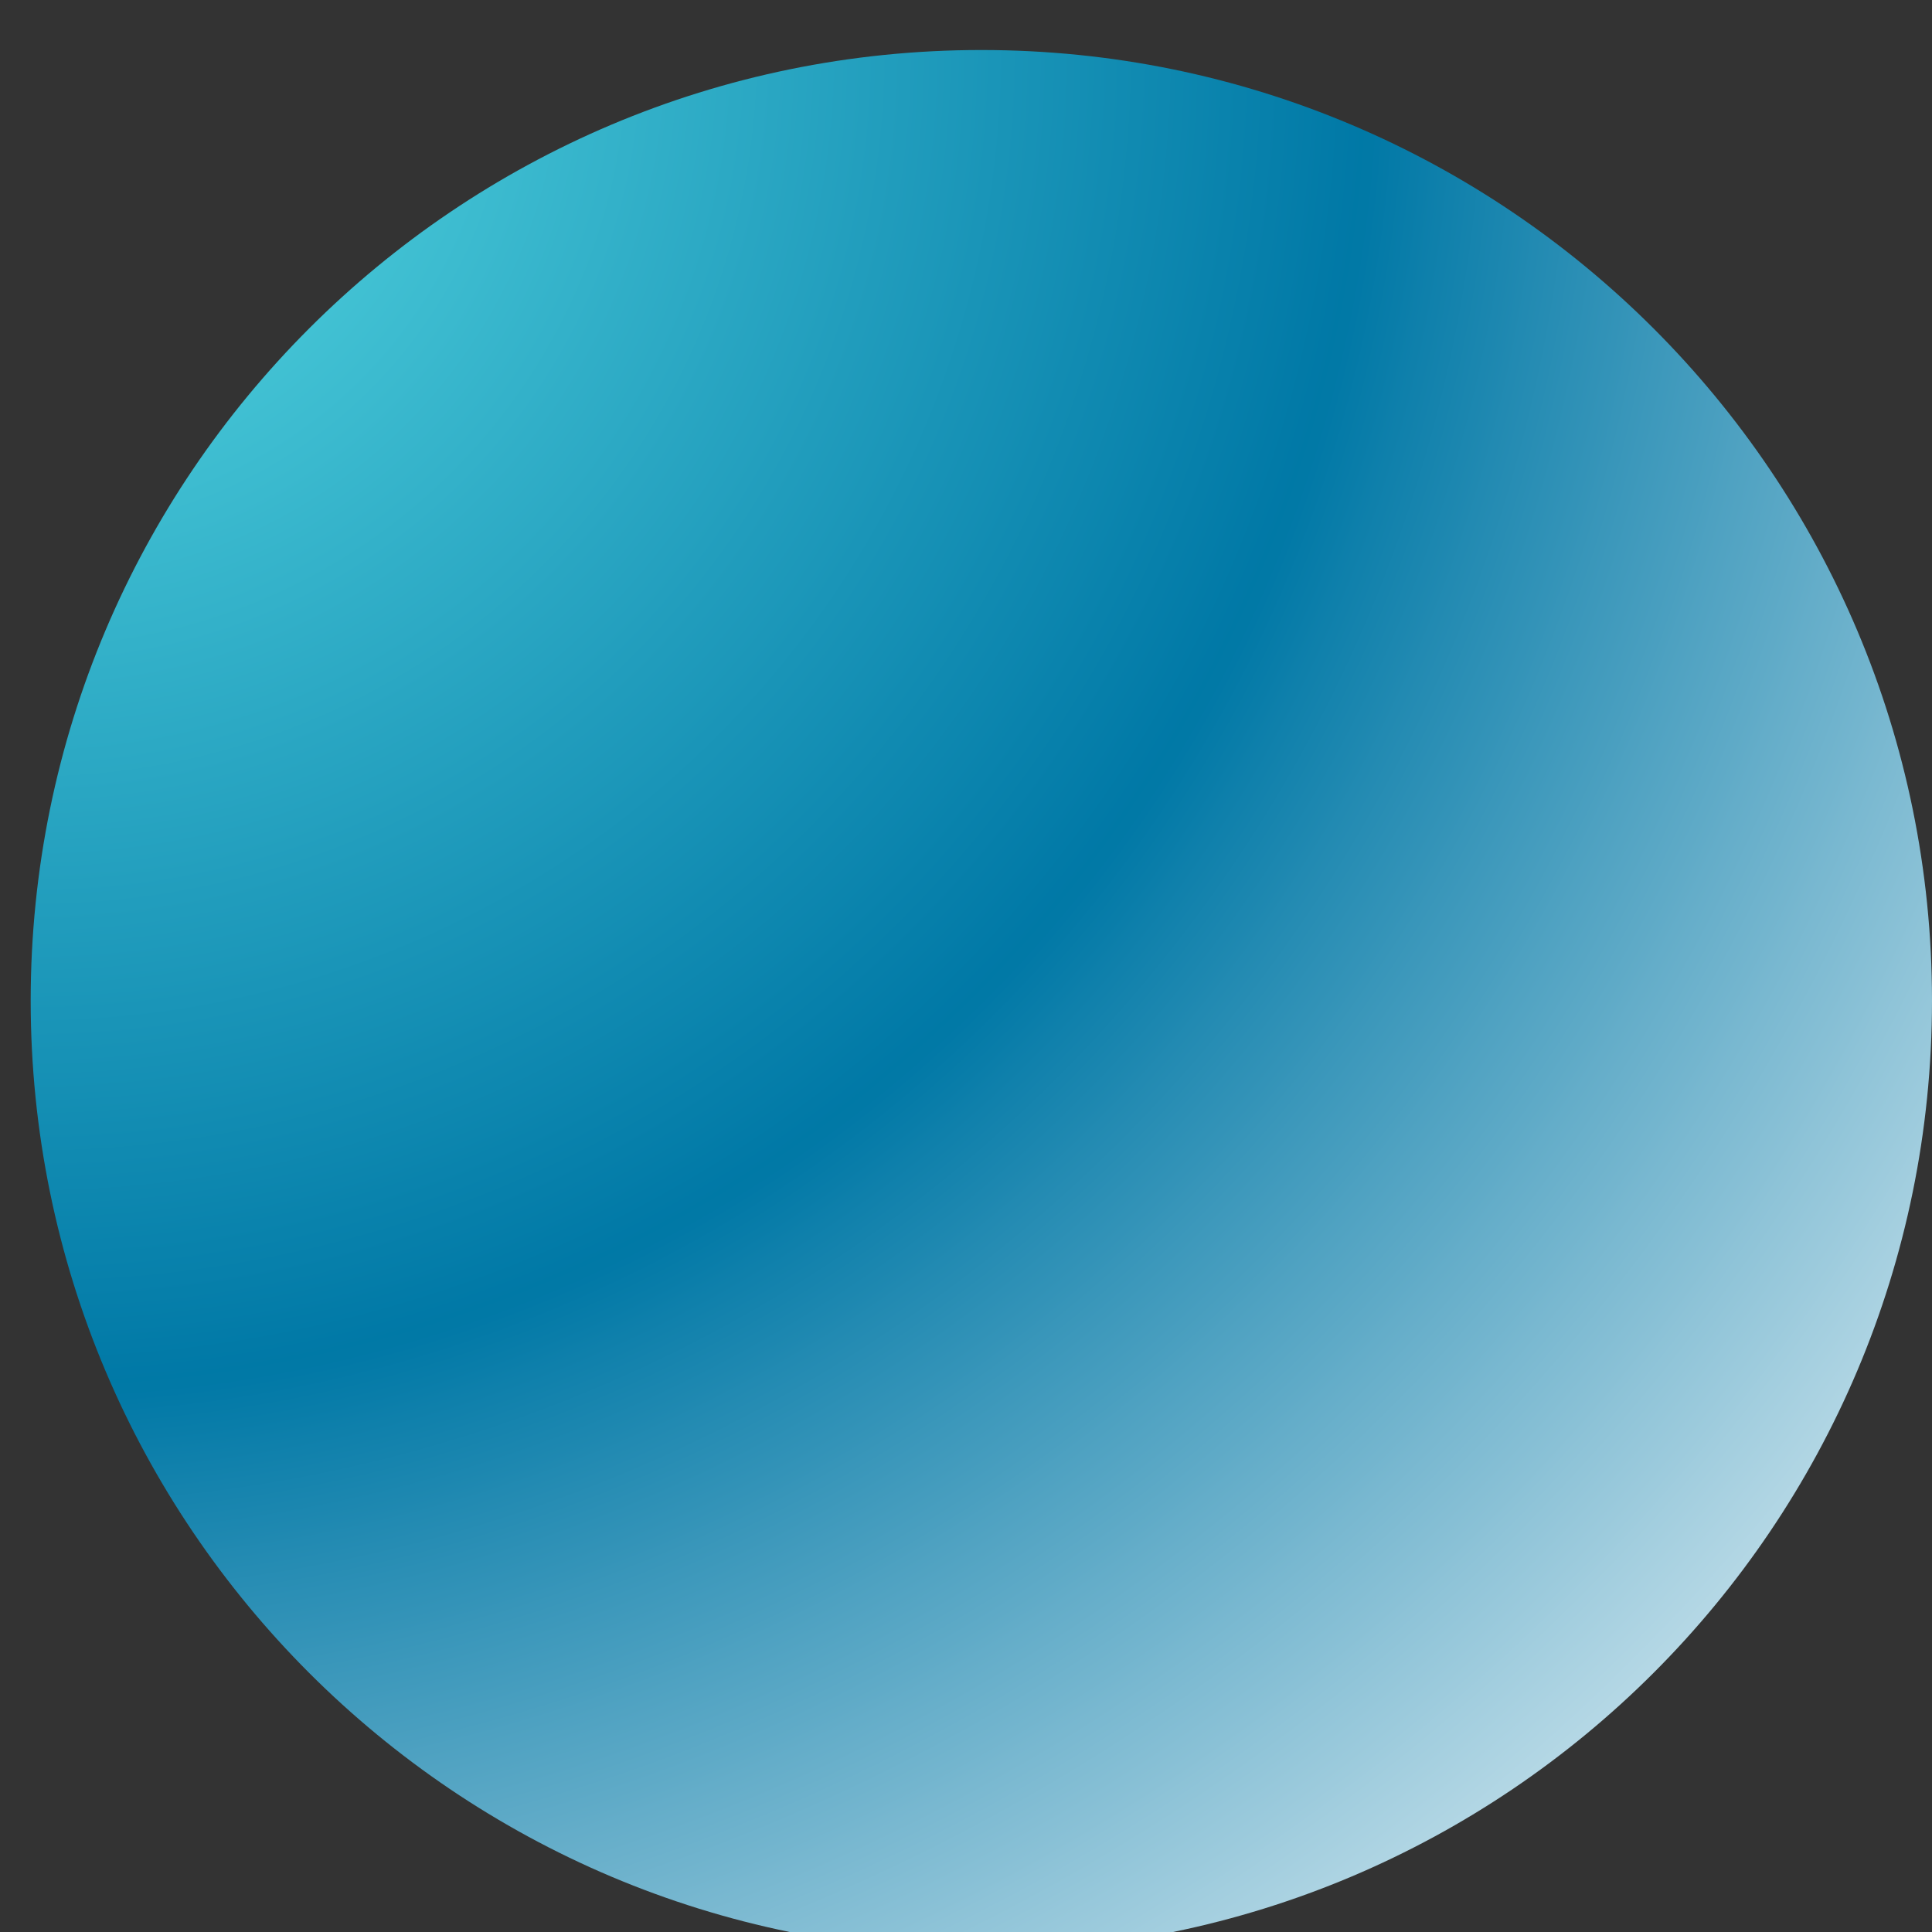 <svg xmlns="http://www.w3.org/2000/svg" xmlns:xlink="http://www.w3.org/1999/xlink" width="440" zoomAndPan="magnify" viewBox="0 0 330 330" height="440" preserveAspectRatio="xMidYMid meet" version="1.0"><rect x="0" y="0" width="330" height="330" fill="#333333" stroke="none"/><defs><clipPath id="535013ff30"><path d="M 5.242 8.543 L 330 8.543 L 330 330 L 5.242 330 Z M 5.242 8.543 " clip-rule="nonzero"/></clipPath><clipPath id="184245c4ef"><path d="M 167.621 8.543 C 77.941 8.543 5.242 81.242 5.242 170.922 C 5.242 260.602 77.941 333.301 167.621 333.301 C 257.301 333.301 330 260.602 330 170.922 C 330 81.242 257.301 8.543 167.621 8.543 Z M 167.621 8.543 " clip-rule="nonzero"/></clipPath><radialGradient gradientTransform="matrix(1, 0, 0, 1, 5.244, 8.544)" gradientUnits="userSpaceOnUse" r="459.275" cx="0" id="5e3790ec04" cy="0" fx="0" fy="0"><stop stop-opacity="1" stop-color="rgb(36.356%, 87.64%, 90.1%)" offset="0"/><stop stop-opacity="1" stop-color="rgb(36.07%, 87.321%, 89.905%)" offset="0.004"/><stop stop-opacity="1" stop-color="rgb(35.786%, 87.004%, 89.708%)" offset="0.008"/><stop stop-opacity="1" stop-color="rgb(35.501%, 86.687%, 89.513%)" offset="0.012"/><stop stop-opacity="1" stop-color="rgb(35.216%, 86.368%, 89.316%)" offset="0.016"/><stop stop-opacity="1" stop-color="rgb(34.93%, 86.05%, 89.12%)" offset="0.02"/><stop stop-opacity="1" stop-color="rgb(34.645%, 85.732%, 88.924%)" offset="0.023"/><stop stop-opacity="1" stop-color="rgb(34.36%, 85.414%, 88.728%)" offset="0.027"/><stop stop-opacity="1" stop-color="rgb(34.074%, 85.097%, 88.531%)" offset="0.031"/><stop stop-opacity="1" stop-color="rgb(33.789%, 84.778%, 88.336%)" offset="0.035"/><stop stop-opacity="1" stop-color="rgb(33.504%, 84.46%, 88.139%)" offset="0.039"/><stop stop-opacity="1" stop-color="rgb(33.22%, 84.143%, 87.944%)" offset="0.043"/><stop stop-opacity="1" stop-color="rgb(32.935%, 83.824%, 87.747%)" offset="0.047"/><stop stop-opacity="1" stop-color="rgb(32.649%, 83.507%, 87.552%)" offset="0.051"/><stop stop-opacity="1" stop-color="rgb(32.364%, 83.188%, 87.355%)" offset="0.055"/><stop stop-opacity="1" stop-color="rgb(32.079%, 82.87%, 87.16%)" offset="0.059"/><stop stop-opacity="1" stop-color="rgb(31.793%, 82.553%, 86.963%)" offset="0.062"/><stop stop-opacity="1" stop-color="rgb(31.508%, 82.234%, 86.768%)" offset="0.066"/><stop stop-opacity="1" stop-color="rgb(31.223%, 81.917%, 86.571%)" offset="0.07"/><stop stop-opacity="1" stop-color="rgb(30.939%, 81.598%, 86.375%)" offset="0.074"/><stop stop-opacity="1" stop-color="rgb(30.653%, 81.281%, 86.179%)" offset="0.078"/><stop stop-opacity="1" stop-color="rgb(30.368%, 80.963%, 85.983%)" offset="0.082"/><stop stop-opacity="1" stop-color="rgb(30.083%, 80.644%, 85.786%)" offset="0.086"/><stop stop-opacity="1" stop-color="rgb(29.797%, 80.327%, 85.591%)" offset="0.09"/><stop stop-opacity="1" stop-color="rgb(29.512%, 80.009%, 85.394%)" offset="0.094"/><stop stop-opacity="1" stop-color="rgb(29.227%, 79.691%, 85.199%)" offset="0.098"/><stop stop-opacity="1" stop-color="rgb(28.941%, 79.373%, 85.002%)" offset="0.102"/><stop stop-opacity="1" stop-color="rgb(28.658%, 79.054%, 84.807%)" offset="0.105"/><stop stop-opacity="1" stop-color="rgb(28.372%, 78.737%, 84.61%)" offset="0.109"/><stop stop-opacity="1" stop-color="rgb(28.087%, 78.419%, 84.415%)" offset="0.113"/><stop stop-opacity="1" stop-color="rgb(27.802%, 78.101%, 84.218%)" offset="0.117"/><stop stop-opacity="1" stop-color="rgb(27.516%, 77.783%, 84.023%)" offset="0.121"/><stop stop-opacity="1" stop-color="rgb(27.231%, 77.464%, 83.826%)" offset="0.125"/><stop stop-opacity="1" stop-color="rgb(26.945%, 77.147%, 83.63%)" offset="0.129"/><stop stop-opacity="1" stop-color="rgb(26.66%, 76.83%, 83.434%)" offset="0.133"/><stop stop-opacity="1" stop-color="rgb(26.375%, 76.511%, 83.238%)" offset="0.137"/><stop stop-opacity="1" stop-color="rgb(26.091%, 76.193%, 83.041%)" offset="0.141"/><stop stop-opacity="1" stop-color="rgb(25.806%, 75.876%, 82.846%)" offset="0.145"/><stop stop-opacity="1" stop-color="rgb(25.52%, 75.557%, 82.649%)" offset="0.148"/><stop stop-opacity="1" stop-color="rgb(25.235%, 75.24%, 82.452%)" offset="0.152"/><stop stop-opacity="1" stop-color="rgb(24.95%, 74.921%, 82.257%)" offset="0.156"/><stop stop-opacity="1" stop-color="rgb(24.664%, 74.603%, 82.06%)" offset="0.16"/><stop stop-opacity="1" stop-color="rgb(24.379%, 74.286%, 81.865%)" offset="0.164"/><stop stop-opacity="1" stop-color="rgb(24.094%, 73.967%, 81.668%)" offset="0.168"/><stop stop-opacity="1" stop-color="rgb(23.81%, 73.65%, 81.473%)" offset="0.172"/><stop stop-opacity="1" stop-color="rgb(23.524%, 73.331%, 81.276%)" offset="0.176"/><stop stop-opacity="1" stop-color="rgb(23.239%, 73.013%, 81.081%)" offset="0.18"/><stop stop-opacity="1" stop-color="rgb(22.954%, 72.696%, 80.884%)" offset="0.184"/><stop stop-opacity="1" stop-color="rgb(22.668%, 72.377%, 80.688%)" offset="0.188"/><stop stop-opacity="1" stop-color="rgb(22.383%, 72.06%, 80.492%)" offset="0.191"/><stop stop-opacity="1" stop-color="rgb(22.098%, 71.742%, 80.296%)" offset="0.195"/><stop stop-opacity="1" stop-color="rgb(21.812%, 71.423%, 80.099%)" offset="0.199"/><stop stop-opacity="1" stop-color="rgb(21.529%, 71.106%, 79.904%)" offset="0.203"/><stop stop-opacity="1" stop-color="rgb(21.243%, 70.787%, 79.707%)" offset="0.207"/><stop stop-opacity="1" stop-color="rgb(20.958%, 70.47%, 79.512%)" offset="0.211"/><stop stop-opacity="1" stop-color="rgb(20.673%, 70.152%, 79.315%)" offset="0.215"/><stop stop-opacity="1" stop-color="rgb(20.387%, 69.833%, 79.12%)" offset="0.219"/><stop stop-opacity="1" stop-color="rgb(20.102%, 69.516%, 78.923%)" offset="0.223"/><stop stop-opacity="1" stop-color="rgb(19.817%, 69.197%, 78.728%)" offset="0.227"/><stop stop-opacity="1" stop-color="rgb(19.531%, 68.88%, 78.531%)" offset="0.23"/><stop stop-opacity="1" stop-color="rgb(19.246%, 68.562%, 78.336%)" offset="0.234"/><stop stop-opacity="1" stop-color="rgb(18.962%, 68.243%, 78.139%)" offset="0.238"/><stop stop-opacity="1" stop-color="rgb(18.677%, 67.926%, 77.943%)" offset="0.242"/><stop stop-opacity="1" stop-color="rgb(18.391%, 67.609%, 77.747%)" offset="0.246"/><stop stop-opacity="1" stop-color="rgb(18.106%, 67.29%, 77.551%)" offset="0.25"/><stop stop-opacity="1" stop-color="rgb(17.821%, 66.972%, 77.354%)" offset="0.254"/><stop stop-opacity="1" stop-color="rgb(17.535%, 66.653%, 77.159%)" offset="0.258"/><stop stop-opacity="1" stop-color="rgb(17.25%, 66.336%, 76.962%)" offset="0.262"/><stop stop-opacity="1" stop-color="rgb(16.965%, 66.019%, 76.767%)" offset="0.266"/><stop stop-opacity="1" stop-color="rgb(16.681%, 65.7%, 76.57%)" offset="0.27"/><stop stop-opacity="1" stop-color="rgb(16.396%, 65.382%, 76.375%)" offset="0.273"/><stop stop-opacity="1" stop-color="rgb(16.11%, 65.063%, 76.178%)" offset="0.277"/><stop stop-opacity="1" stop-color="rgb(15.825%, 64.746%, 75.983%)" offset="0.281"/><stop stop-opacity="1" stop-color="rgb(15.54%, 64.429%, 75.786%)" offset="0.285"/><stop stop-opacity="1" stop-color="rgb(15.254%, 64.11%, 75.591%)" offset="0.289"/><stop stop-opacity="1" stop-color="rgb(14.969%, 63.792%, 75.394%)" offset="0.293"/><stop stop-opacity="1" stop-color="rgb(14.684%, 63.475%, 75.198%)" offset="0.297"/><stop stop-opacity="1" stop-color="rgb(14.4%, 63.156%, 75.002%)" offset="0.301"/><stop stop-opacity="1" stop-color="rgb(14.114%, 62.839%, 74.806%)" offset="0.305"/><stop stop-opacity="1" stop-color="rgb(13.829%, 62.52%, 74.609%)" offset="0.309"/><stop stop-opacity="1" stop-color="rgb(13.544%, 62.202%, 74.414%)" offset="0.312"/><stop stop-opacity="1" stop-color="rgb(13.258%, 61.885%, 74.217%)" offset="0.316"/><stop stop-opacity="1" stop-color="rgb(12.973%, 61.566%, 74.02%)" offset="0.32"/><stop stop-opacity="1" stop-color="rgb(12.688%, 61.249%, 73.825%)" offset="0.324"/><stop stop-opacity="1" stop-color="rgb(12.402%, 60.93%, 73.628%)" offset="0.328"/><stop stop-opacity="1" stop-color="rgb(12.117%, 60.612%, 73.433%)" offset="0.332"/><stop stop-opacity="1" stop-color="rgb(11.833%, 60.295%, 73.236%)" offset="0.336"/><stop stop-opacity="1" stop-color="rgb(11.548%, 59.976%, 73.041%)" offset="0.34"/><stop stop-opacity="1" stop-color="rgb(11.263%, 59.659%, 72.844%)" offset="0.344"/><stop stop-opacity="1" stop-color="rgb(10.977%, 59.341%, 72.649%)" offset="0.348"/><stop stop-opacity="1" stop-color="rgb(10.692%, 59.023%, 72.452%)" offset="0.352"/><stop stop-opacity="1" stop-color="rgb(10.406%, 58.705%, 72.256%)" offset="0.355"/><stop stop-opacity="1" stop-color="rgb(10.121%, 58.386%, 72.06%)" offset="0.359"/><stop stop-opacity="1" stop-color="rgb(9.836%, 58.069%, 71.864%)" offset="0.363"/><stop stop-opacity="1" stop-color="rgb(9.552%, 57.751%, 71.667%)" offset="0.367"/><stop stop-opacity="1" stop-color="rgb(9.267%, 57.433%, 71.472%)" offset="0.371"/><stop stop-opacity="1" stop-color="rgb(8.981%, 57.115%, 71.275%)" offset="0.375"/><stop stop-opacity="1" stop-color="rgb(8.696%, 56.796%, 71.08%)" offset="0.379"/><stop stop-opacity="1" stop-color="rgb(8.411%, 56.479%, 70.883%)" offset="0.383"/><stop stop-opacity="1" stop-color="rgb(8.125%, 56.161%, 70.688%)" offset="0.387"/><stop stop-opacity="1" stop-color="rgb(7.84%, 55.843%, 70.491%)" offset="0.391"/><stop stop-opacity="1" stop-color="rgb(7.555%, 55.525%, 70.296%)" offset="0.395"/><stop stop-opacity="1" stop-color="rgb(7.271%, 55.208%, 70.099%)" offset="0.398"/><stop stop-opacity="1" stop-color="rgb(6.985%, 54.889%, 69.904%)" offset="0.402"/><stop stop-opacity="1" stop-color="rgb(6.7%, 54.572%, 69.707%)" offset="0.406"/><stop stop-opacity="1" stop-color="rgb(6.415%, 54.253%, 69.511%)" offset="0.41"/><stop stop-opacity="1" stop-color="rgb(6.129%, 53.935%, 69.315%)" offset="0.414"/><stop stop-opacity="1" stop-color="rgb(5.844%, 53.618%, 69.119%)" offset="0.418"/><stop stop-opacity="1" stop-color="rgb(5.559%, 53.299%, 68.922%)" offset="0.422"/><stop stop-opacity="1" stop-color="rgb(5.273%, 52.982%, 68.727%)" offset="0.426"/><stop stop-opacity="1" stop-color="rgb(4.988%, 52.663%, 68.53%)" offset="0.43"/><stop stop-opacity="1" stop-color="rgb(4.704%, 52.345%, 68.335%)" offset="0.434"/><stop stop-opacity="1" stop-color="rgb(4.419%, 52.028%, 68.138%)" offset="0.438"/><stop stop-opacity="1" stop-color="rgb(4.134%, 51.709%, 67.943%)" offset="0.441"/><stop stop-opacity="1" stop-color="rgb(3.848%, 51.392%, 67.746%)" offset="0.445"/><stop stop-opacity="1" stop-color="rgb(3.563%, 51.074%, 67.551%)" offset="0.449"/><stop stop-opacity="1" stop-color="rgb(3.278%, 50.755%, 67.354%)" offset="0.453"/><stop stop-opacity="1" stop-color="rgb(2.992%, 50.438%, 67.159%)" offset="0.457"/><stop stop-opacity="1" stop-color="rgb(2.707%, 50.119%, 66.962%)" offset="0.461"/><stop stop-opacity="1" stop-color="rgb(2.423%, 49.802%, 66.766%)" offset="0.465"/><stop stop-opacity="1" stop-color="rgb(2.138%, 49.484%, 66.57%)" offset="0.469"/><stop stop-opacity="1" stop-color="rgb(1.852%, 49.165%, 66.374%)" offset="0.473"/><stop stop-opacity="1" stop-color="rgb(1.567%, 48.848%, 66.177%)" offset="0.477"/><stop stop-opacity="1" stop-color="rgb(1.282%, 48.529%, 65.981%)" offset="0.48"/><stop stop-opacity="1" stop-color="rgb(0.996%, 48.212%, 65.785%)" offset="0.484"/><stop stop-opacity="1" stop-color="rgb(0.711%, 47.894%, 65.588%)" offset="0.488"/><stop stop-opacity="1" stop-color="rgb(0.426%, 47.575%, 65.393%)" offset="0.492"/><stop stop-opacity="1" stop-color="rgb(0.142%, 47.258%, 65.196%)" offset="0.496"/><stop stop-opacity="1" stop-color="rgb(0.391%, 47.305%, 65.234%)" offset="0.5"/><stop stop-opacity="1" stop-color="rgb(1.172%, 47.719%, 65.508%)" offset="0.504"/><stop stop-opacity="1" stop-color="rgb(1.953%, 48.132%, 65.781%)" offset="0.508"/><stop stop-opacity="1" stop-color="rgb(2.734%, 48.546%, 66.054%)" offset="0.512"/><stop stop-opacity="1" stop-color="rgb(3.516%, 48.958%, 66.325%)" offset="0.516"/><stop stop-opacity="1" stop-color="rgb(4.297%, 49.371%, 66.599%)" offset="0.52"/><stop stop-opacity="1" stop-color="rgb(5.078%, 49.785%, 66.872%)" offset="0.523"/><stop stop-opacity="1" stop-color="rgb(5.859%, 50.198%, 67.143%)" offset="0.527"/><stop stop-opacity="1" stop-color="rgb(6.641%, 50.612%, 67.416%)" offset="0.531"/><stop stop-opacity="1" stop-color="rgb(7.422%, 51.025%, 67.69%)" offset="0.535"/><stop stop-opacity="1" stop-color="rgb(8.203%, 51.437%, 67.961%)" offset="0.539"/><stop stop-opacity="1" stop-color="rgb(8.984%, 51.851%, 68.234%)" offset="0.543"/><stop stop-opacity="1" stop-color="rgb(9.766%, 52.264%, 68.507%)" offset="0.547"/><stop stop-opacity="1" stop-color="rgb(10.547%, 52.678%, 68.779%)" offset="0.551"/><stop stop-opacity="1" stop-color="rgb(11.328%, 53.091%, 69.052%)" offset="0.555"/><stop stop-opacity="1" stop-color="rgb(12.109%, 53.505%, 69.325%)" offset="0.559"/><stop stop-opacity="1" stop-color="rgb(12.891%, 53.918%, 69.597%)" offset="0.562"/><stop stop-opacity="1" stop-color="rgb(13.672%, 54.33%, 69.87%)" offset="0.566"/><stop stop-opacity="1" stop-color="rgb(14.453%, 54.744%, 70.143%)" offset="0.57"/><stop stop-opacity="1" stop-color="rgb(15.234%, 55.157%, 70.416%)" offset="0.574"/><stop stop-opacity="1" stop-color="rgb(16.016%, 55.571%, 70.688%)" offset="0.578"/><stop stop-opacity="1" stop-color="rgb(16.797%, 55.984%, 70.961%)" offset="0.582"/><stop stop-opacity="1" stop-color="rgb(17.578%, 56.398%, 71.234%)" offset="0.586"/><stop stop-opacity="1" stop-color="rgb(18.359%, 56.81%, 71.506%)" offset="0.59"/><stop stop-opacity="1" stop-color="rgb(19.141%, 57.224%, 71.779%)" offset="0.594"/><stop stop-opacity="1" stop-color="rgb(19.922%, 57.637%, 72.052%)" offset="0.598"/><stop stop-opacity="1" stop-color="rgb(20.703%, 58.051%, 72.324%)" offset="0.602"/><stop stop-opacity="1" stop-color="rgb(21.484%, 58.464%, 72.597%)" offset="0.605"/><stop stop-opacity="1" stop-color="rgb(22.266%, 58.878%, 72.87%)" offset="0.609"/><stop stop-opacity="1" stop-color="rgb(23.047%, 59.291%, 73.141%)" offset="0.613"/><stop stop-opacity="1" stop-color="rgb(23.828%, 59.703%, 73.415%)" offset="0.617"/><stop stop-opacity="1" stop-color="rgb(24.609%, 60.117%, 73.688%)" offset="0.621"/><stop stop-opacity="1" stop-color="rgb(25.391%, 60.53%, 73.959%)" offset="0.625"/><stop stop-opacity="1" stop-color="rgb(26.172%, 60.944%, 74.232%)" offset="0.629"/><stop stop-opacity="1" stop-color="rgb(26.953%, 61.357%, 74.506%)" offset="0.633"/><stop stop-opacity="1" stop-color="rgb(27.734%, 61.771%, 74.779%)" offset="0.637"/><stop stop-opacity="1" stop-color="rgb(28.516%, 62.183%, 75.05%)" offset="0.641"/><stop stop-opacity="1" stop-color="rgb(29.297%, 62.596%, 75.323%)" offset="0.645"/><stop stop-opacity="1" stop-color="rgb(30.078%, 63.01%, 75.597%)" offset="0.648"/><stop stop-opacity="1" stop-color="rgb(30.859%, 63.423%, 75.868%)" offset="0.652"/><stop stop-opacity="1" stop-color="rgb(31.641%, 63.837%, 76.141%)" offset="0.656"/><stop stop-opacity="1" stop-color="rgb(32.422%, 64.25%, 76.414%)" offset="0.66"/><stop stop-opacity="1" stop-color="rgb(33.203%, 64.664%, 76.686%)" offset="0.664"/><stop stop-opacity="1" stop-color="rgb(33.984%, 65.076%, 76.959%)" offset="0.668"/><stop stop-opacity="1" stop-color="rgb(34.766%, 65.489%, 77.232%)" offset="0.672"/><stop stop-opacity="1" stop-color="rgb(35.547%, 65.903%, 77.504%)" offset="0.676"/><stop stop-opacity="1" stop-color="rgb(36.328%, 66.316%, 77.777%)" offset="0.68"/><stop stop-opacity="1" stop-color="rgb(37.109%, 66.73%, 78.05%)" offset="0.684"/><stop stop-opacity="1" stop-color="rgb(37.891%, 67.143%, 78.322%)" offset="0.688"/><stop stop-opacity="1" stop-color="rgb(38.672%, 67.557%, 78.595%)" offset="0.691"/><stop stop-opacity="1" stop-color="rgb(39.453%, 67.969%, 78.868%)" offset="0.695"/><stop stop-opacity="1" stop-color="rgb(40.234%, 68.382%, 79.141%)" offset="0.699"/><stop stop-opacity="1" stop-color="rgb(41.016%, 68.796%, 79.413%)" offset="0.703"/><stop stop-opacity="1" stop-color="rgb(41.797%, 69.209%, 79.686%)" offset="0.707"/><stop stop-opacity="1" stop-color="rgb(42.578%, 69.623%, 79.959%)" offset="0.711"/><stop stop-opacity="1" stop-color="rgb(43.359%, 70.036%, 80.231%)" offset="0.715"/><stop stop-opacity="1" stop-color="rgb(44.141%, 70.448%, 80.504%)" offset="0.719"/><stop stop-opacity="1" stop-color="rgb(44.922%, 70.862%, 80.777%)" offset="0.723"/><stop stop-opacity="1" stop-color="rgb(45.703%, 71.275%, 81.049%)" offset="0.727"/><stop stop-opacity="1" stop-color="rgb(46.484%, 71.689%, 81.322%)" offset="0.73"/><stop stop-opacity="1" stop-color="rgb(47.266%, 72.102%, 81.595%)" offset="0.734"/><stop stop-opacity="1" stop-color="rgb(48.047%, 72.516%, 81.866%)" offset="0.738"/><stop stop-opacity="1" stop-color="rgb(48.828%, 72.929%, 82.14%)" offset="0.742"/><stop stop-opacity="1" stop-color="rgb(49.609%, 73.341%, 82.413%)" offset="0.746"/><stop stop-opacity="1" stop-color="rgb(50.391%, 73.755%, 82.684%)" offset="0.75"/><stop stop-opacity="1" stop-color="rgb(51.172%, 74.168%, 82.957%)" offset="0.754"/><stop stop-opacity="1" stop-color="rgb(51.953%, 74.582%, 83.231%)" offset="0.758"/><stop stop-opacity="1" stop-color="rgb(52.734%, 74.995%, 83.504%)" offset="0.762"/><stop stop-opacity="1" stop-color="rgb(53.516%, 75.409%, 83.775%)" offset="0.766"/><stop stop-opacity="1" stop-color="rgb(54.297%, 75.821%, 84.048%)" offset="0.77"/><stop stop-opacity="1" stop-color="rgb(55.078%, 76.234%, 84.322%)" offset="0.773"/><stop stop-opacity="1" stop-color="rgb(55.859%, 76.648%, 84.593%)" offset="0.777"/><stop stop-opacity="1" stop-color="rgb(56.641%, 77.061%, 84.866%)" offset="0.781"/><stop stop-opacity="1" stop-color="rgb(57.422%, 77.475%, 85.139%)" offset="0.785"/><stop stop-opacity="1" stop-color="rgb(58.203%, 77.888%, 85.411%)" offset="0.789"/><stop stop-opacity="1" stop-color="rgb(58.984%, 78.302%, 85.684%)" offset="0.793"/><stop stop-opacity="1" stop-color="rgb(59.766%, 78.714%, 85.957%)" offset="0.797"/><stop stop-opacity="1" stop-color="rgb(60.547%, 79.128%, 86.229%)" offset="0.801"/><stop stop-opacity="1" stop-color="rgb(61.328%, 79.541%, 86.502%)" offset="0.805"/><stop stop-opacity="1" stop-color="rgb(62.109%, 79.955%, 86.775%)" offset="0.809"/><stop stop-opacity="1" stop-color="rgb(62.891%, 80.368%, 87.047%)" offset="0.812"/><stop stop-opacity="1" stop-color="rgb(63.672%, 80.782%, 87.32%)" offset="0.816"/><stop stop-opacity="1" stop-color="rgb(64.453%, 81.194%, 87.593%)" offset="0.82"/><stop stop-opacity="1" stop-color="rgb(65.234%, 81.607%, 87.866%)" offset="0.824"/><stop stop-opacity="1" stop-color="rgb(66.016%, 82.021%, 88.138%)" offset="0.828"/><stop stop-opacity="1" stop-color="rgb(66.797%, 82.434%, 88.411%)" offset="0.832"/><stop stop-opacity="1" stop-color="rgb(67.578%, 82.848%, 88.684%)" offset="0.836"/><stop stop-opacity="1" stop-color="rgb(68.359%, 83.261%, 88.956%)" offset="0.84"/><stop stop-opacity="1" stop-color="rgb(69.141%, 83.675%, 89.229%)" offset="0.844"/><stop stop-opacity="1" stop-color="rgb(69.922%, 84.087%, 89.502%)" offset="0.848"/><stop stop-opacity="1" stop-color="rgb(70.703%, 84.5%, 89.774%)" offset="0.852"/><stop stop-opacity="1" stop-color="rgb(71.484%, 84.914%, 90.047%)" offset="0.855"/><stop stop-opacity="1" stop-color="rgb(72.266%, 85.327%, 90.32%)" offset="0.859"/><stop stop-opacity="1" stop-color="rgb(73.047%, 85.741%, 90.591%)" offset="0.863"/><stop stop-opacity="1" stop-color="rgb(73.828%, 86.154%, 90.865%)" offset="0.867"/><stop stop-opacity="1" stop-color="rgb(74.609%, 86.568%, 91.138%)" offset="0.871"/><stop stop-opacity="1" stop-color="rgb(75.391%, 86.98%, 91.409%)" offset="0.875"/><stop stop-opacity="1" stop-color="rgb(76.172%, 87.393%, 91.682%)" offset="0.879"/><stop stop-opacity="1" stop-color="rgb(76.953%, 87.807%, 91.956%)" offset="0.883"/><stop stop-opacity="1" stop-color="rgb(77.734%, 88.22%, 92.229%)" offset="0.887"/><stop stop-opacity="1" stop-color="rgb(78.516%, 88.634%, 92.5%)" offset="0.891"/><stop stop-opacity="1" stop-color="rgb(79.297%, 89.047%, 92.773%)" offset="0.895"/><stop stop-opacity="1" stop-color="rgb(80.078%, 89.459%, 93.047%)" offset="0.898"/><stop stop-opacity="1" stop-color="rgb(80.859%, 89.873%, 93.318%)" offset="0.902"/><stop stop-opacity="1" stop-color="rgb(81.641%, 90.286%, 93.591%)" offset="0.906"/><stop stop-opacity="1" stop-color="rgb(82.422%, 90.7%, 93.864%)" offset="0.91"/><stop stop-opacity="1" stop-color="rgb(83.203%, 91.113%, 94.136%)" offset="0.914"/><stop stop-opacity="1" stop-color="rgb(83.984%, 91.527%, 94.409%)" offset="0.918"/><stop stop-opacity="1" stop-color="rgb(84.766%, 91.94%, 94.682%)" offset="0.922"/><stop stop-opacity="1" stop-color="rgb(85.547%, 92.352%, 94.954%)" offset="0.926"/><stop stop-opacity="1" stop-color="rgb(86.328%, 92.766%, 95.227%)" offset="0.93"/><stop stop-opacity="1" stop-color="rgb(87.109%, 93.179%, 95.5%)" offset="0.934"/><stop stop-opacity="1" stop-color="rgb(87.891%, 93.593%, 95.772%)" offset="0.938"/><stop stop-opacity="1" stop-color="rgb(88.672%, 94.006%, 96.045%)" offset="0.941"/><stop stop-opacity="1" stop-color="rgb(89.453%, 94.42%, 96.318%)" offset="0.945"/><stop stop-opacity="1" stop-color="rgb(90.234%, 94.832%, 96.591%)" offset="0.949"/><stop stop-opacity="1" stop-color="rgb(91.016%, 95.245%, 96.863%)" offset="0.953"/><stop stop-opacity="1" stop-color="rgb(91.797%, 95.659%, 97.136%)" offset="0.957"/><stop stop-opacity="1" stop-color="rgb(92.578%, 96.072%, 97.409%)" offset="0.961"/><stop stop-opacity="1" stop-color="rgb(93.359%, 96.486%, 97.681%)" offset="0.965"/><stop stop-opacity="1" stop-color="rgb(94.141%, 96.899%, 97.954%)" offset="0.969"/><stop stop-opacity="1" stop-color="rgb(94.922%, 97.313%, 98.227%)" offset="0.973"/><stop stop-opacity="1" stop-color="rgb(95.703%, 97.725%, 98.499%)" offset="0.977"/><stop stop-opacity="1" stop-color="rgb(96.484%, 98.138%, 98.772%)" offset="0.98"/><stop stop-opacity="1" stop-color="rgb(97.266%, 98.552%, 99.045%)" offset="0.984"/><stop stop-opacity="1" stop-color="rgb(98.047%, 98.965%, 99.316%)" offset="0.988"/><stop stop-opacity="1" stop-color="rgb(98.828%, 99.379%, 99.59%)" offset="0.992"/><stop stop-opacity="1" stop-color="rgb(99.609%, 99.792%, 99.863%)" offset="0.996"/><stop stop-opacity="1" stop-color="rgb(100%, 100%, 100%)" offset="1"/></radialGradient></defs><g clip-path="url(#535013ff30)"><g clip-path="url(#184245c4ef)"><path fill="url(#5e3790ec04)" d="M 5.242 8.543 L 5.242 330 L 330 330 L 330 8.543 Z M 5.242 8.543 " fill-rule="nonzero"/></g></g></svg>